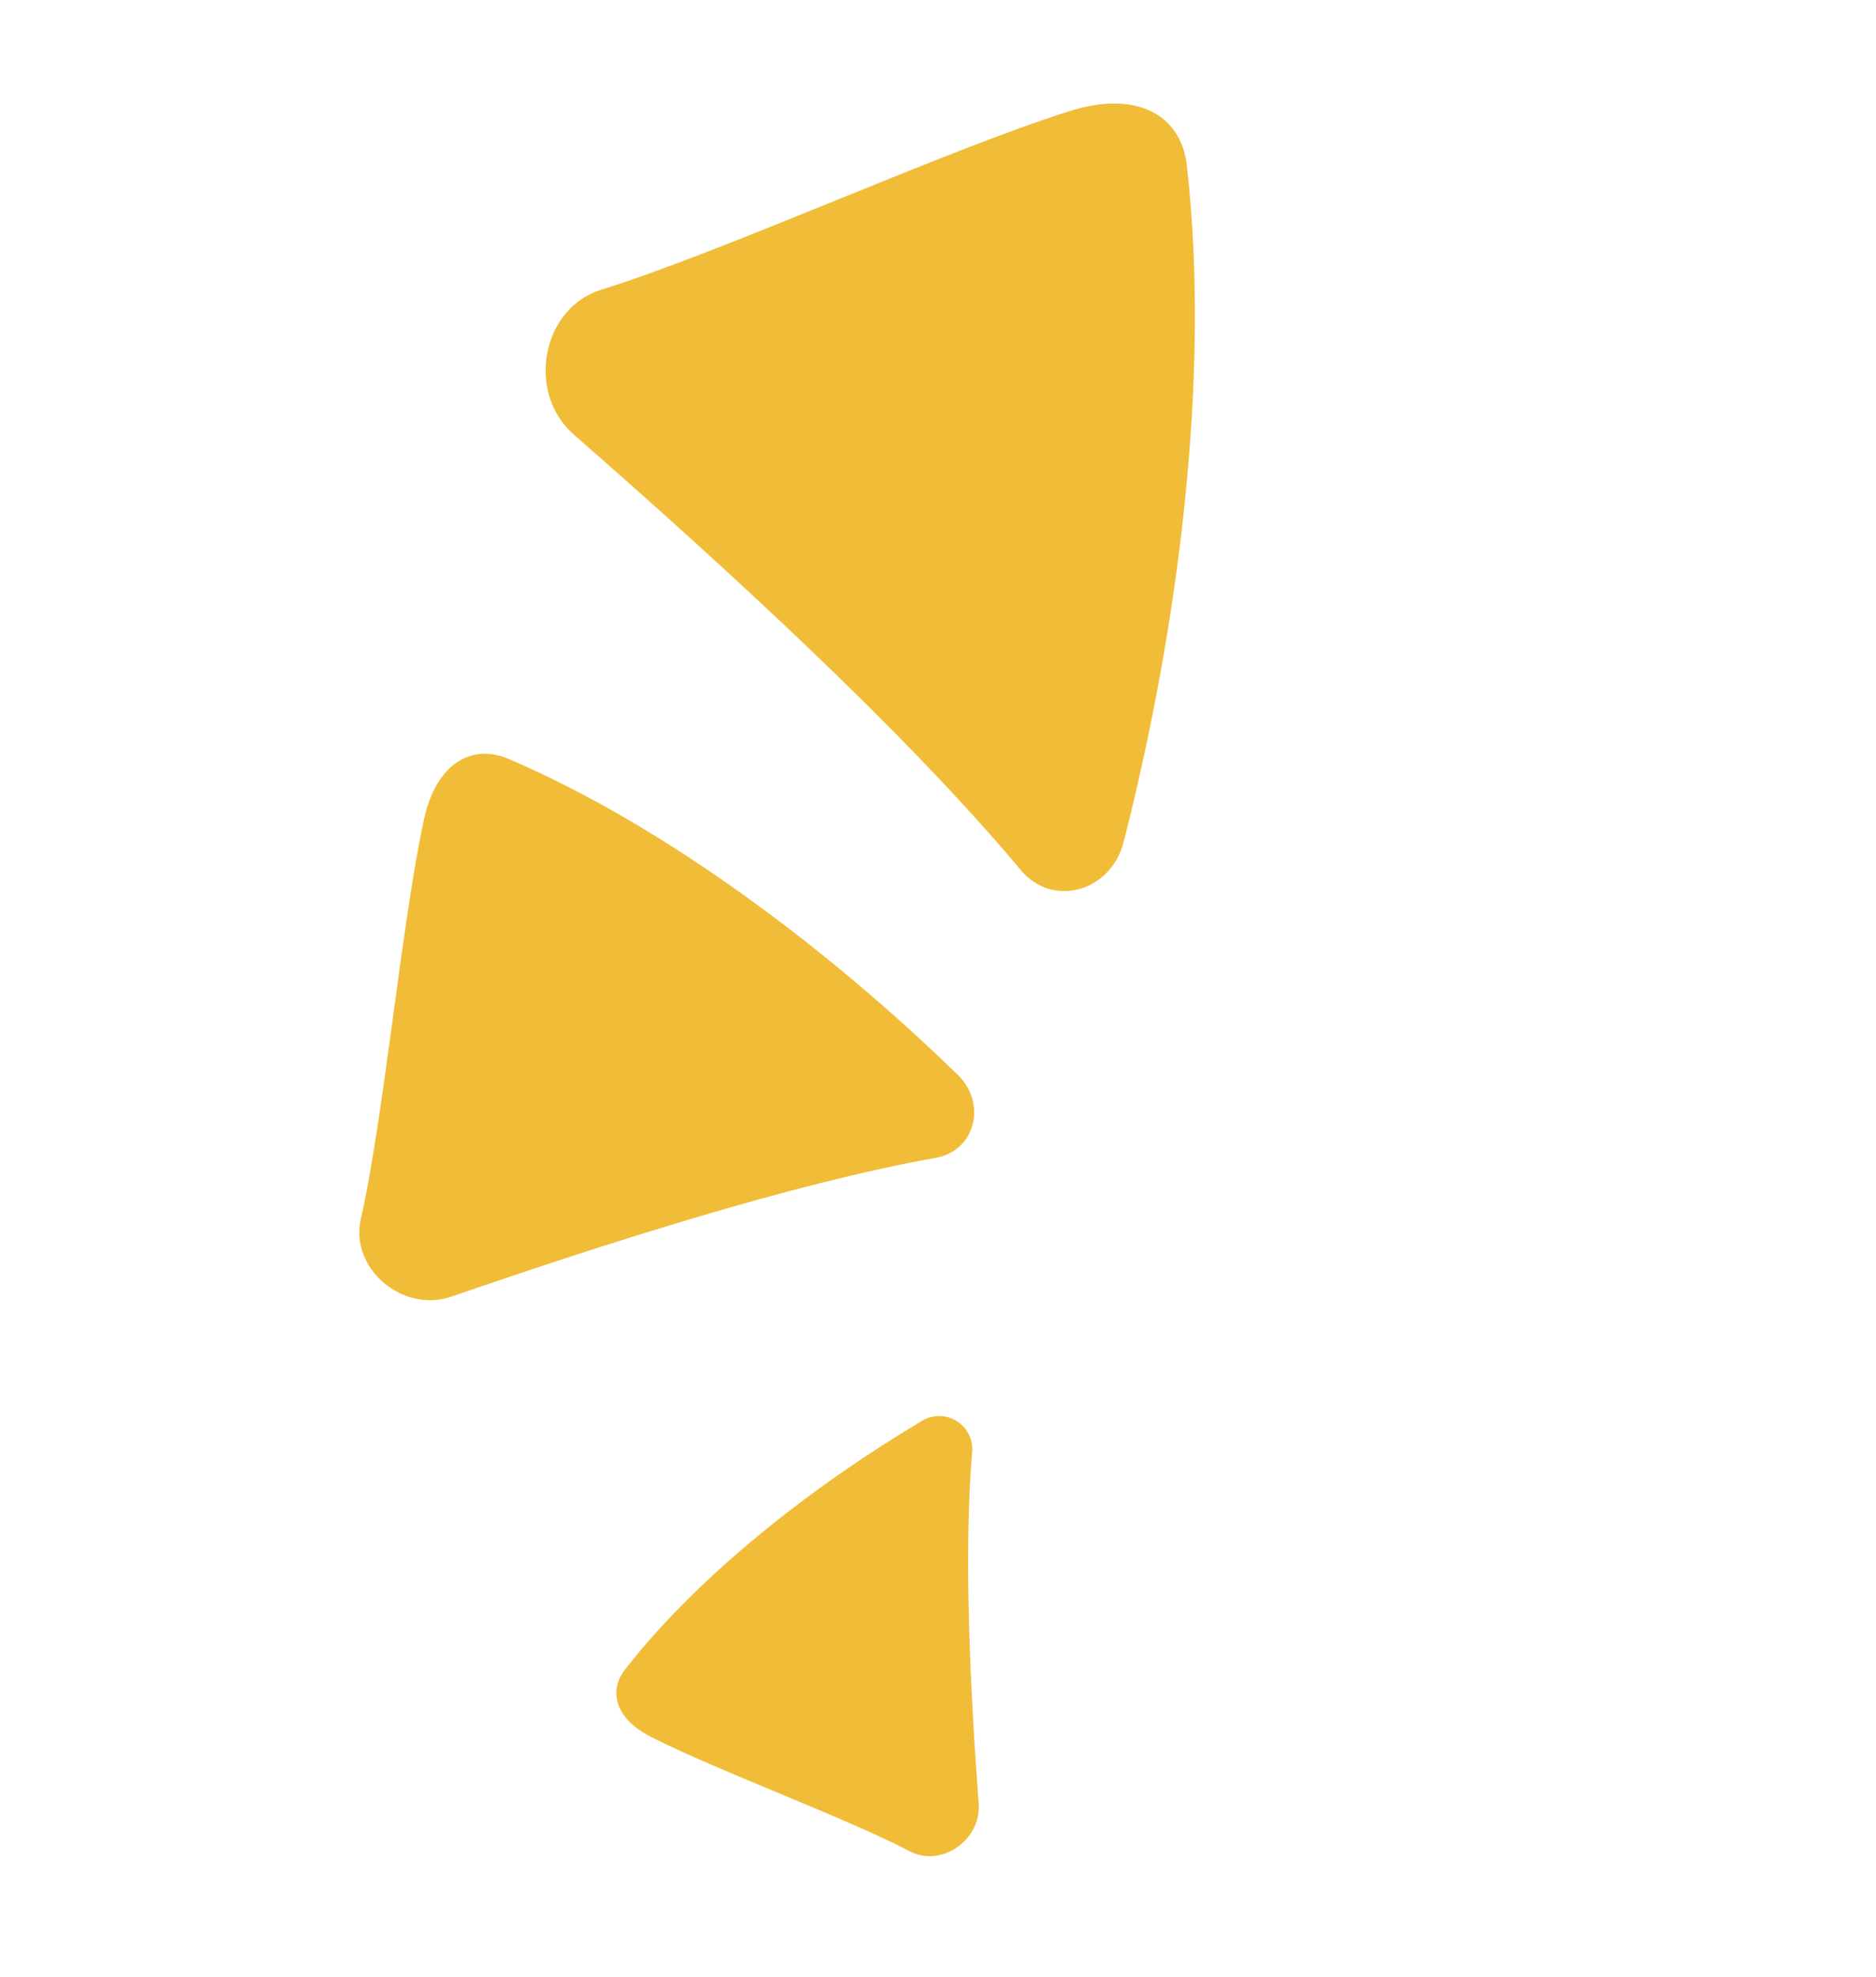 <svg xmlns="http://www.w3.org/2000/svg" width="93" height="98" viewBox="0 0 93 98" fill="none"><path d="M58.829 8.153C58.531 5.72 56.388 4.457 53.05 5.499C46.905 7.431 35.779 12.513 29.821 14.352C26.858 15.255 26.062 19.459 28.451 21.544C35.883 28.044 44.841 36.228 50.612 43.133C52.163 44.986 55.036 44.219 55.69 41.777C58.402 31.192 60.041 18.622 58.829 8.153Z" fill="#F1BC37"></path><path d="M30.992 82.737C30.145 83.819 30.505 85.187 32.275 86.086C35.51 87.741 41.994 90.119 45.109 91.759C46.659 92.57 48.646 91.195 48.516 89.414C48.107 83.855 47.757 77.011 48.195 71.939C48.217 71.63 48.151 71.322 48.005 71.049C47.859 70.776 47.639 70.55 47.37 70.397C47.102 70.243 46.795 70.169 46.486 70.183C46.176 70.197 45.878 70.297 45.623 70.473C40.308 73.64 34.654 78.037 30.992 82.737Z" fill="#F1BC37"></path><path d="M25.195 37.606C23.386 36.841 21.629 37.836 21.021 40.596C19.914 45.67 19.011 55.51 17.886 60.419C17.34 62.857 19.935 65.096 22.379 64.265C29.917 61.665 39.242 58.664 46.406 57.38C48.331 57.037 48.942 54.712 47.495 53.287C41.186 47.142 33.035 40.953 25.195 37.606Z" fill="#F1BC37"></path></svg>